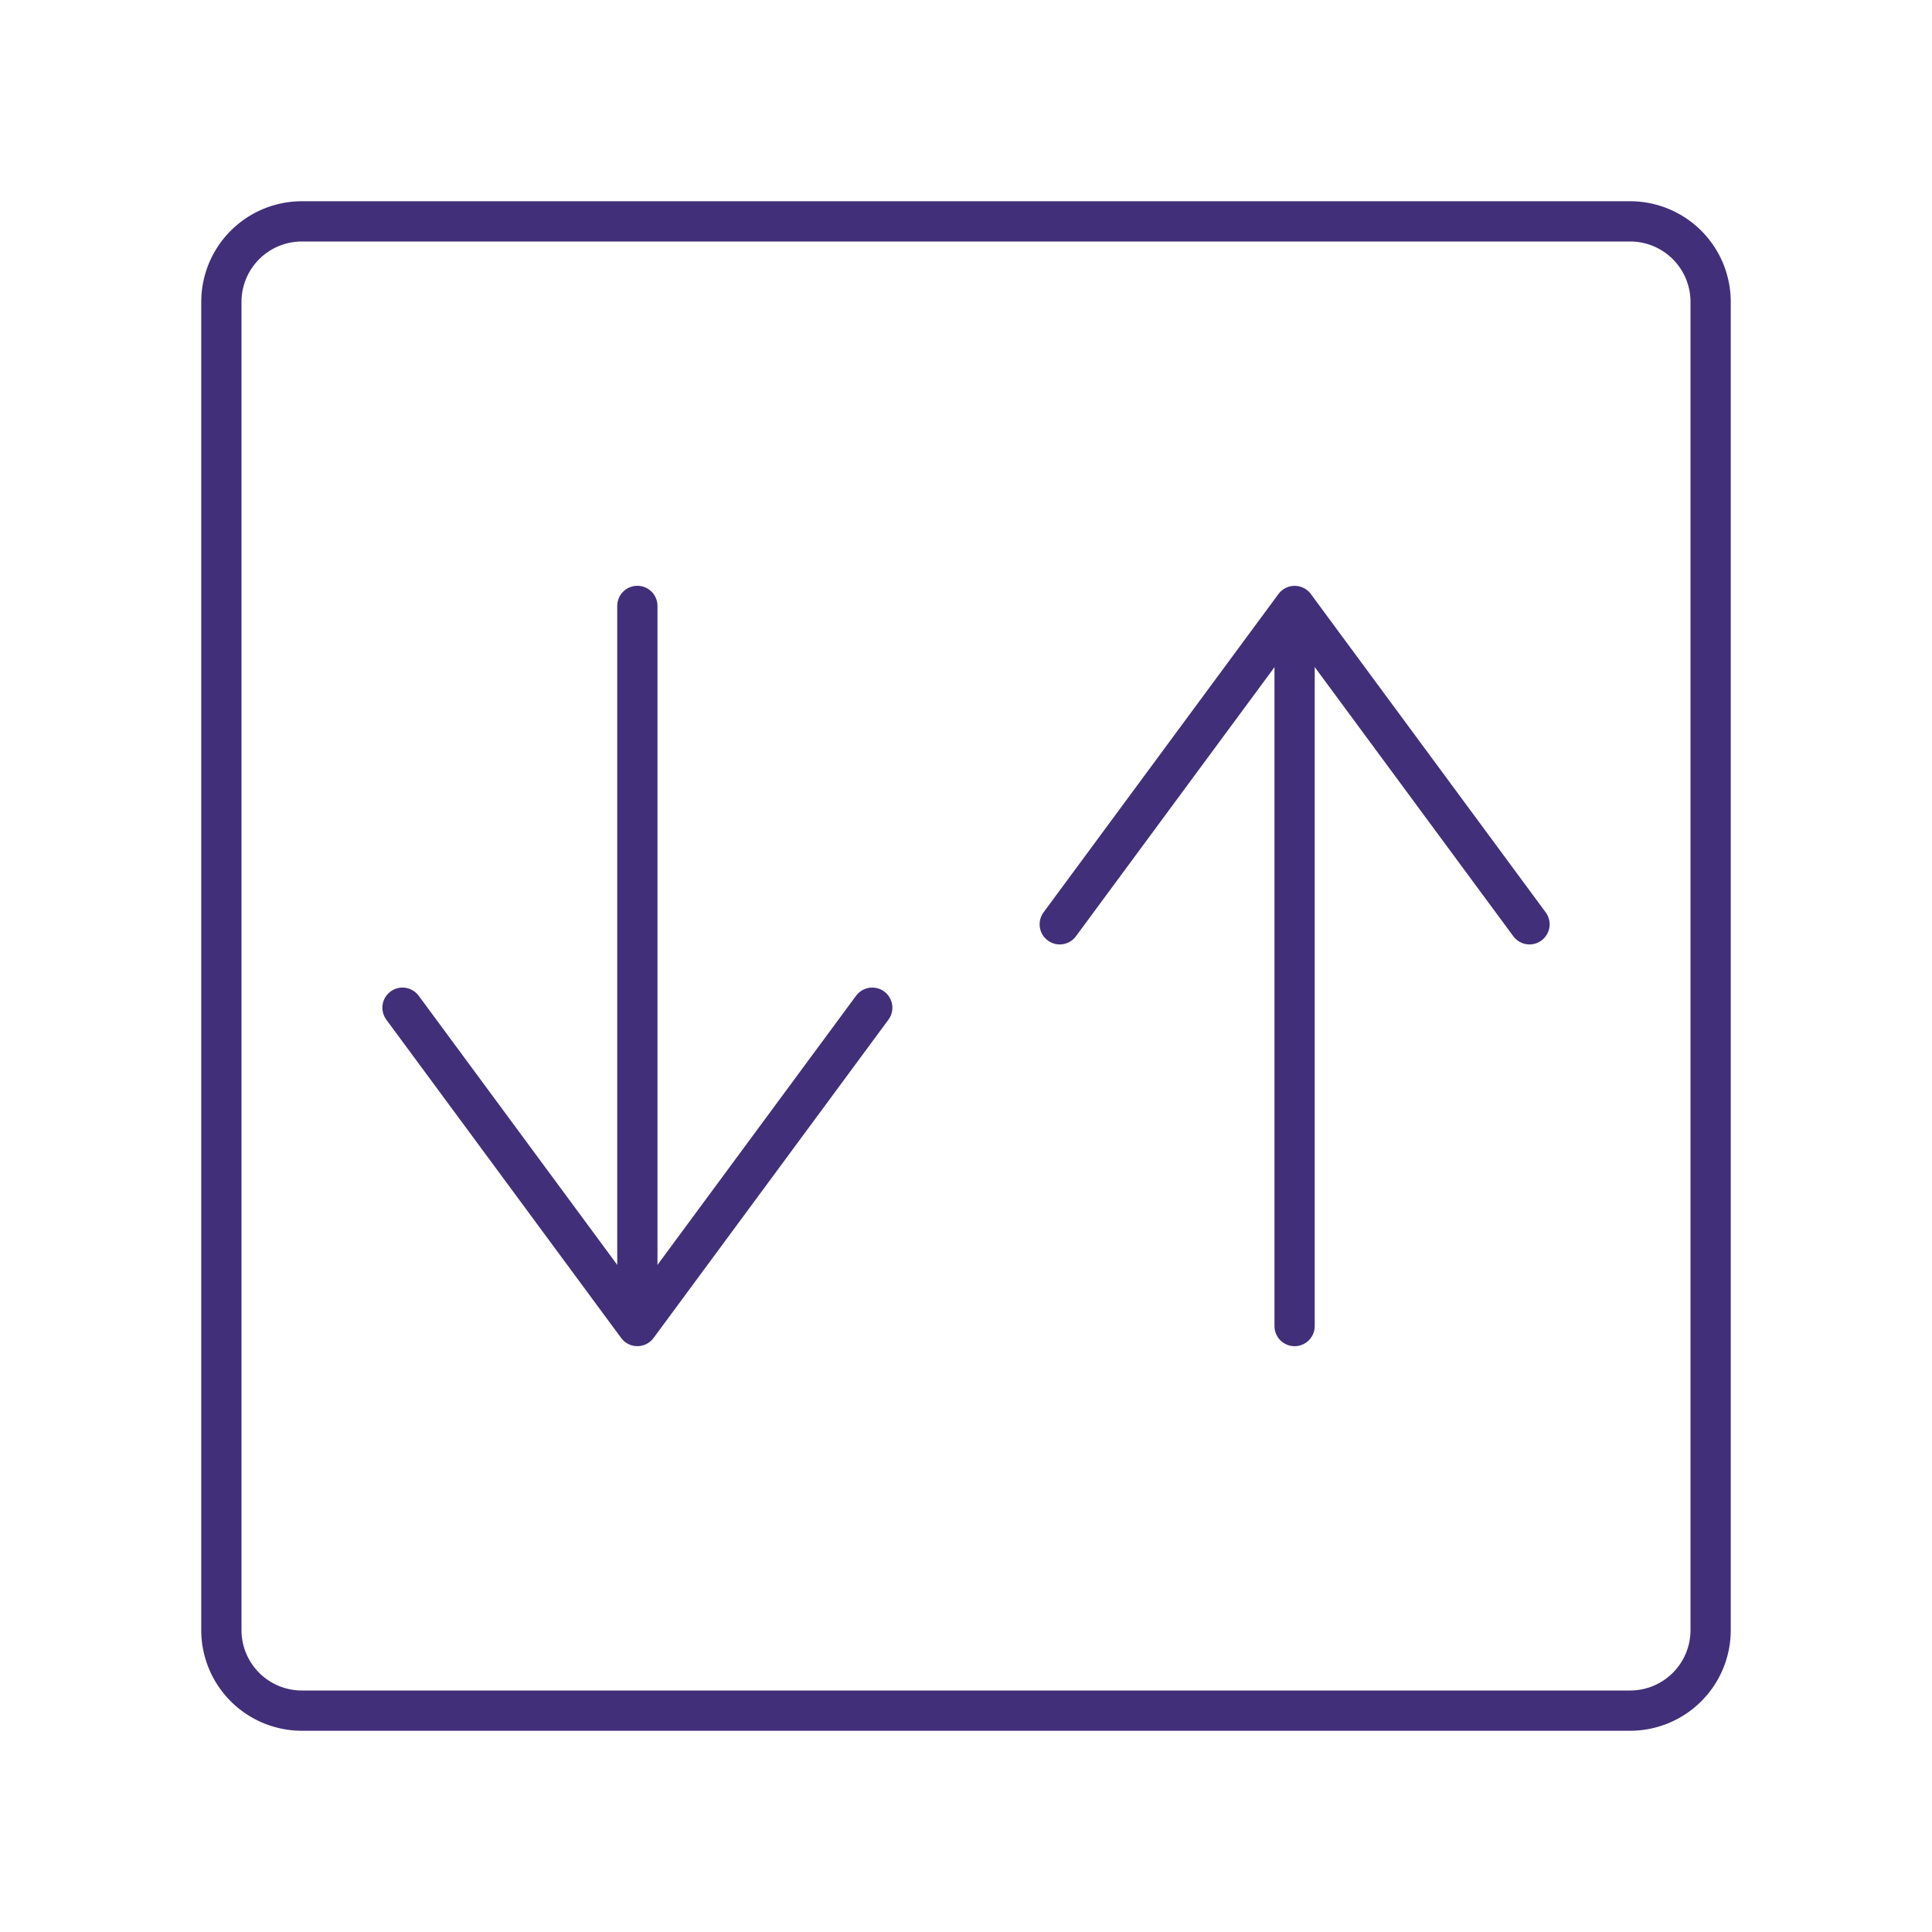 <?xml version="1.0" encoding="utf-8"?>
<svg width="800px" height="800px" viewBox="0 0 48 48" xmlns="http://www.w3.org/2000/svg"><defs><style>.a{fill:none;stroke:#422F79;stroke-linecap:round;stroke-linejoin:round;}</style></defs><path class="a" d="M40.5,5.5H7.5a2,2,0,0,0-2,2v33a2,2,0,0,0,2,2h33a2,2,0,0,0,2-2V7.5A2,2,0,0,0,40.5,5.5Z"/><path class="a" d="M32.164,32.946V15.148"/><path class="a" d="M38,22.964l-5.835-7.909-5.836,7.909"/><path class="a" d="M15.835,15.054V32.852"/><path class="a" d="M21.671,25.036l-5.836,7.909L10,25.036"/></svg>